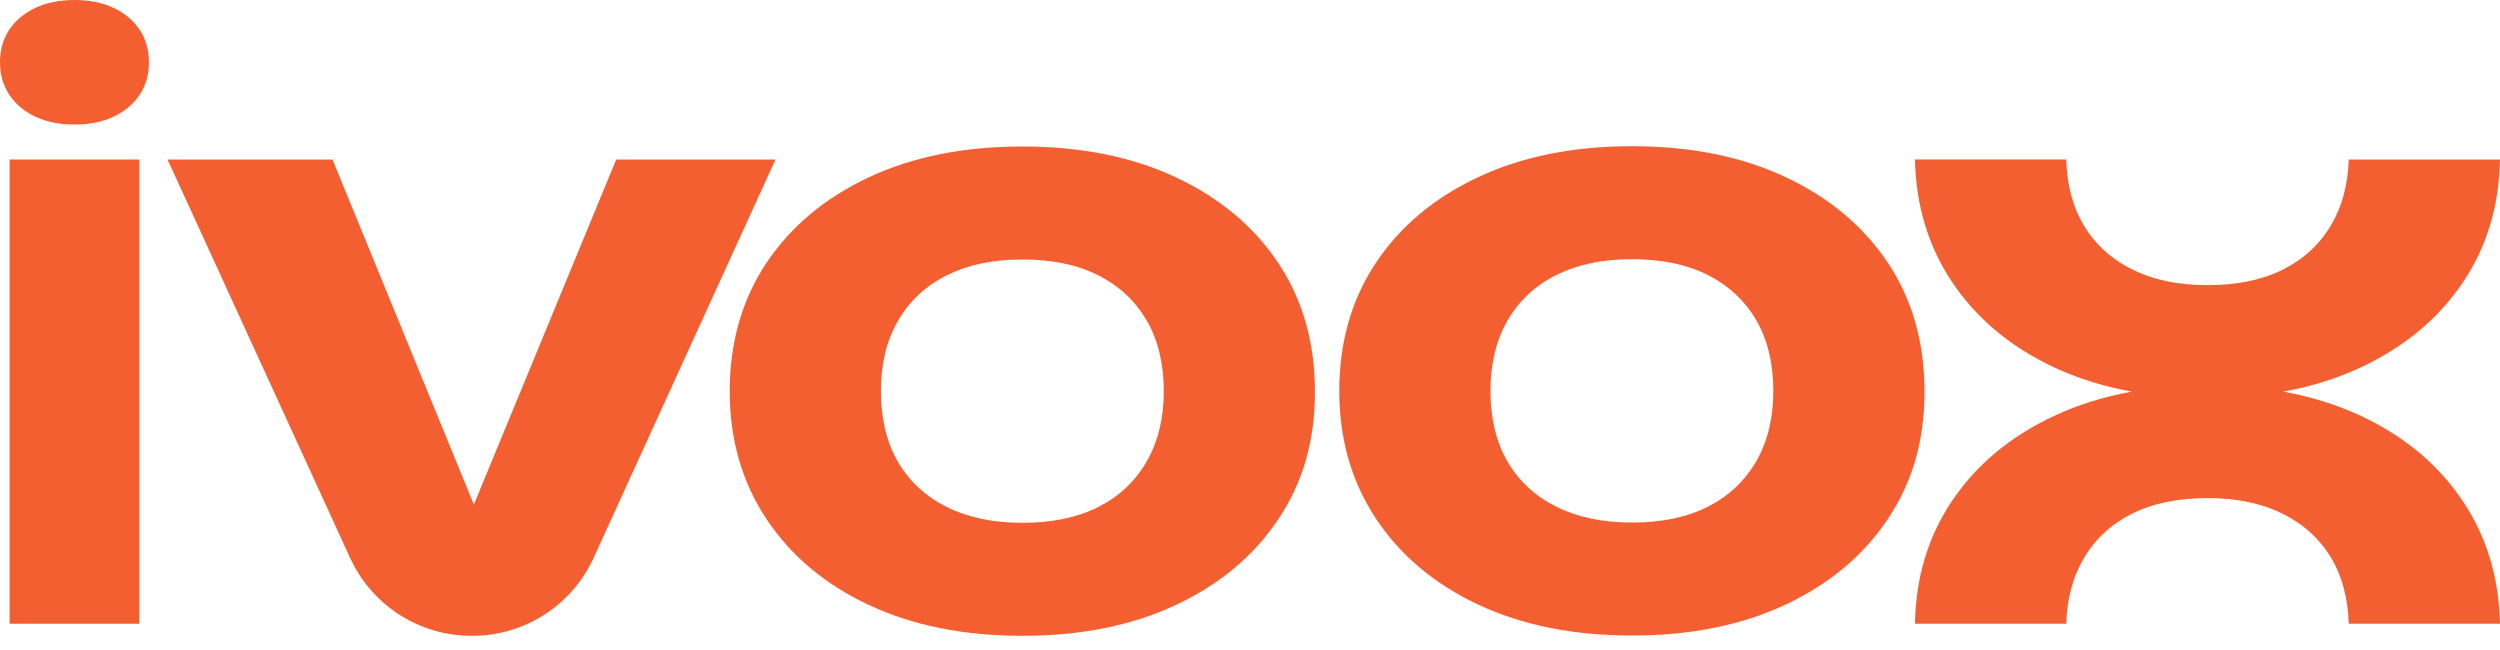 <svg width="123" height="32" viewBox="0 0 123 32" fill="none" xmlns="http://www.w3.org/2000/svg">
<path d="M6.856 7.848H0.473V30.688H6.856V7.848Z" fill="#F45F31"/>
<path d="M30.318 7.848L23.314 24.826L16.36 7.848H8.243L17.263 27.529C18.348 29.82 20.658 31.282 23.192 31.282H23.239C25.778 31.282 28.089 29.817 29.173 27.522L38.155 7.848H30.318Z" fill="#F45F31"/>
<path d="M50.299 31.282C47.42 31.282 44.899 30.775 42.74 29.762C40.581 28.749 38.902 27.336 37.702 25.523C36.502 23.709 35.902 21.617 35.902 19.244C35.902 16.87 36.502 14.744 37.702 12.946C38.902 11.146 40.581 9.741 42.74 8.726C44.899 7.713 47.419 7.207 50.299 7.207C53.179 7.207 55.698 7.713 57.858 8.726C60.017 9.74 61.696 11.146 62.896 12.946C64.096 14.746 64.695 16.859 64.695 19.285C64.695 21.711 64.096 23.743 62.896 25.543C61.696 27.343 60.015 28.749 57.858 29.762C55.698 30.775 53.179 31.282 50.299 31.282ZM50.299 25.723C51.765 25.723 53.011 25.463 54.038 24.943C55.063 24.422 55.857 23.677 56.417 22.704C56.977 21.732 57.258 20.578 57.258 19.245C57.258 17.912 56.977 16.726 56.417 15.766C55.857 14.807 55.063 14.066 54.038 13.546C53.011 13.027 51.765 12.767 50.299 12.767C48.833 12.767 47.619 13.027 46.58 13.546C45.541 14.066 44.74 14.813 44.18 15.785C43.62 16.758 43.34 17.911 43.34 19.244C43.34 20.577 43.62 21.764 44.18 22.724C44.74 23.683 45.539 24.422 46.58 24.943C47.619 25.463 48.86 25.723 50.299 25.723Z" fill="#F45F31"/>
<path d="M6.87 1.462C6.564 1.004 6.137 0.646 5.588 0.387C5.038 0.129 4.397 0 3.664 0C2.931 0 2.29 0.129 1.74 0.387C1.191 0.646 0.764 1.002 0.458 1.462C0.152 1.919 0 2.453 0 3.064C0 3.675 0.153 4.201 0.458 4.662C0.764 5.124 1.191 5.482 1.74 5.741C2.29 5.998 2.931 6.128 3.664 6.128C4.397 6.128 5.038 5.999 5.588 5.741C6.137 5.482 6.564 5.125 6.87 4.666C7.175 4.209 7.328 3.678 7.328 3.073C7.328 2.469 7.175 1.918 6.87 1.46V1.462Z" fill="#F45F31"/>
<path d="M101.049 18.068C102.22 18.617 103.496 19.015 104.88 19.268C103.498 19.519 102.22 19.918 101.049 20.468C98.89 21.481 97.211 22.887 96.011 24.687C94.856 26.421 94.257 28.421 94.216 30.688H101.658C101.698 29.48 101.972 28.424 102.489 27.526C103.049 26.553 103.842 25.806 104.869 25.287C105.896 24.767 107.142 24.507 108.608 24.507C110.074 24.507 111.288 24.767 112.327 25.287C113.366 25.808 114.166 26.547 114.727 27.506C115.245 28.395 115.519 29.457 115.559 30.689H123C122.951 28.438 122.354 26.444 121.205 24.707C120.005 22.893 118.326 21.481 116.167 20.468C114.996 19.918 113.72 19.52 112.336 19.268C113.718 19.017 114.996 18.617 116.167 18.068C118.326 17.055 120.005 15.649 121.205 13.849C122.36 12.115 122.959 10.114 123 7.848H115.558C115.518 9.055 115.244 10.111 114.727 11.01C114.166 11.983 113.374 12.73 112.347 13.249C111.32 13.769 110.074 14.029 108.608 14.029C107.142 14.029 105.928 13.769 104.889 13.249C103.85 12.729 103.049 11.989 102.489 11.03C101.97 10.14 101.697 9.078 101.657 7.846H94.216C94.265 10.098 94.862 12.092 96.011 13.829C97.211 15.642 98.89 17.055 101.049 18.068Z" fill="#F45F31"/>
<path d="M80.289 31.268C77.41 31.268 74.89 30.762 72.73 29.748C70.571 28.735 68.892 27.323 67.692 25.509C66.492 23.695 65.892 21.603 65.892 19.23C65.892 16.856 66.492 14.73 67.692 12.932C68.892 11.132 70.571 9.727 72.73 8.713C74.89 7.7 77.409 7.193 80.289 7.193C83.169 7.193 85.688 7.7 87.848 8.713C90.007 9.726 91.686 11.132 92.886 12.932C94.086 14.732 94.686 16.845 94.686 19.271C94.686 21.697 94.086 23.729 92.886 25.529C91.686 27.329 90.006 28.735 87.848 29.748C85.688 30.762 83.169 31.268 80.289 31.268ZM80.289 25.71C81.755 25.71 83.001 25.449 84.028 24.929C85.053 24.409 85.847 23.663 86.408 22.69C86.968 21.718 87.248 20.564 87.248 19.231C87.248 17.898 86.968 16.712 86.408 15.753C85.847 14.793 85.053 14.052 84.028 13.532C83.001 13.013 81.755 12.753 80.289 12.753C78.823 12.753 77.609 13.013 76.57 13.532C75.531 14.052 74.731 14.799 74.17 15.771C73.61 16.744 73.33 17.897 73.33 19.23C73.33 20.563 73.61 21.75 74.17 22.71C74.731 23.669 75.529 24.409 76.57 24.929C77.609 25.449 78.85 25.71 80.289 25.71Z" fill="#F45F31"/>
</svg>
